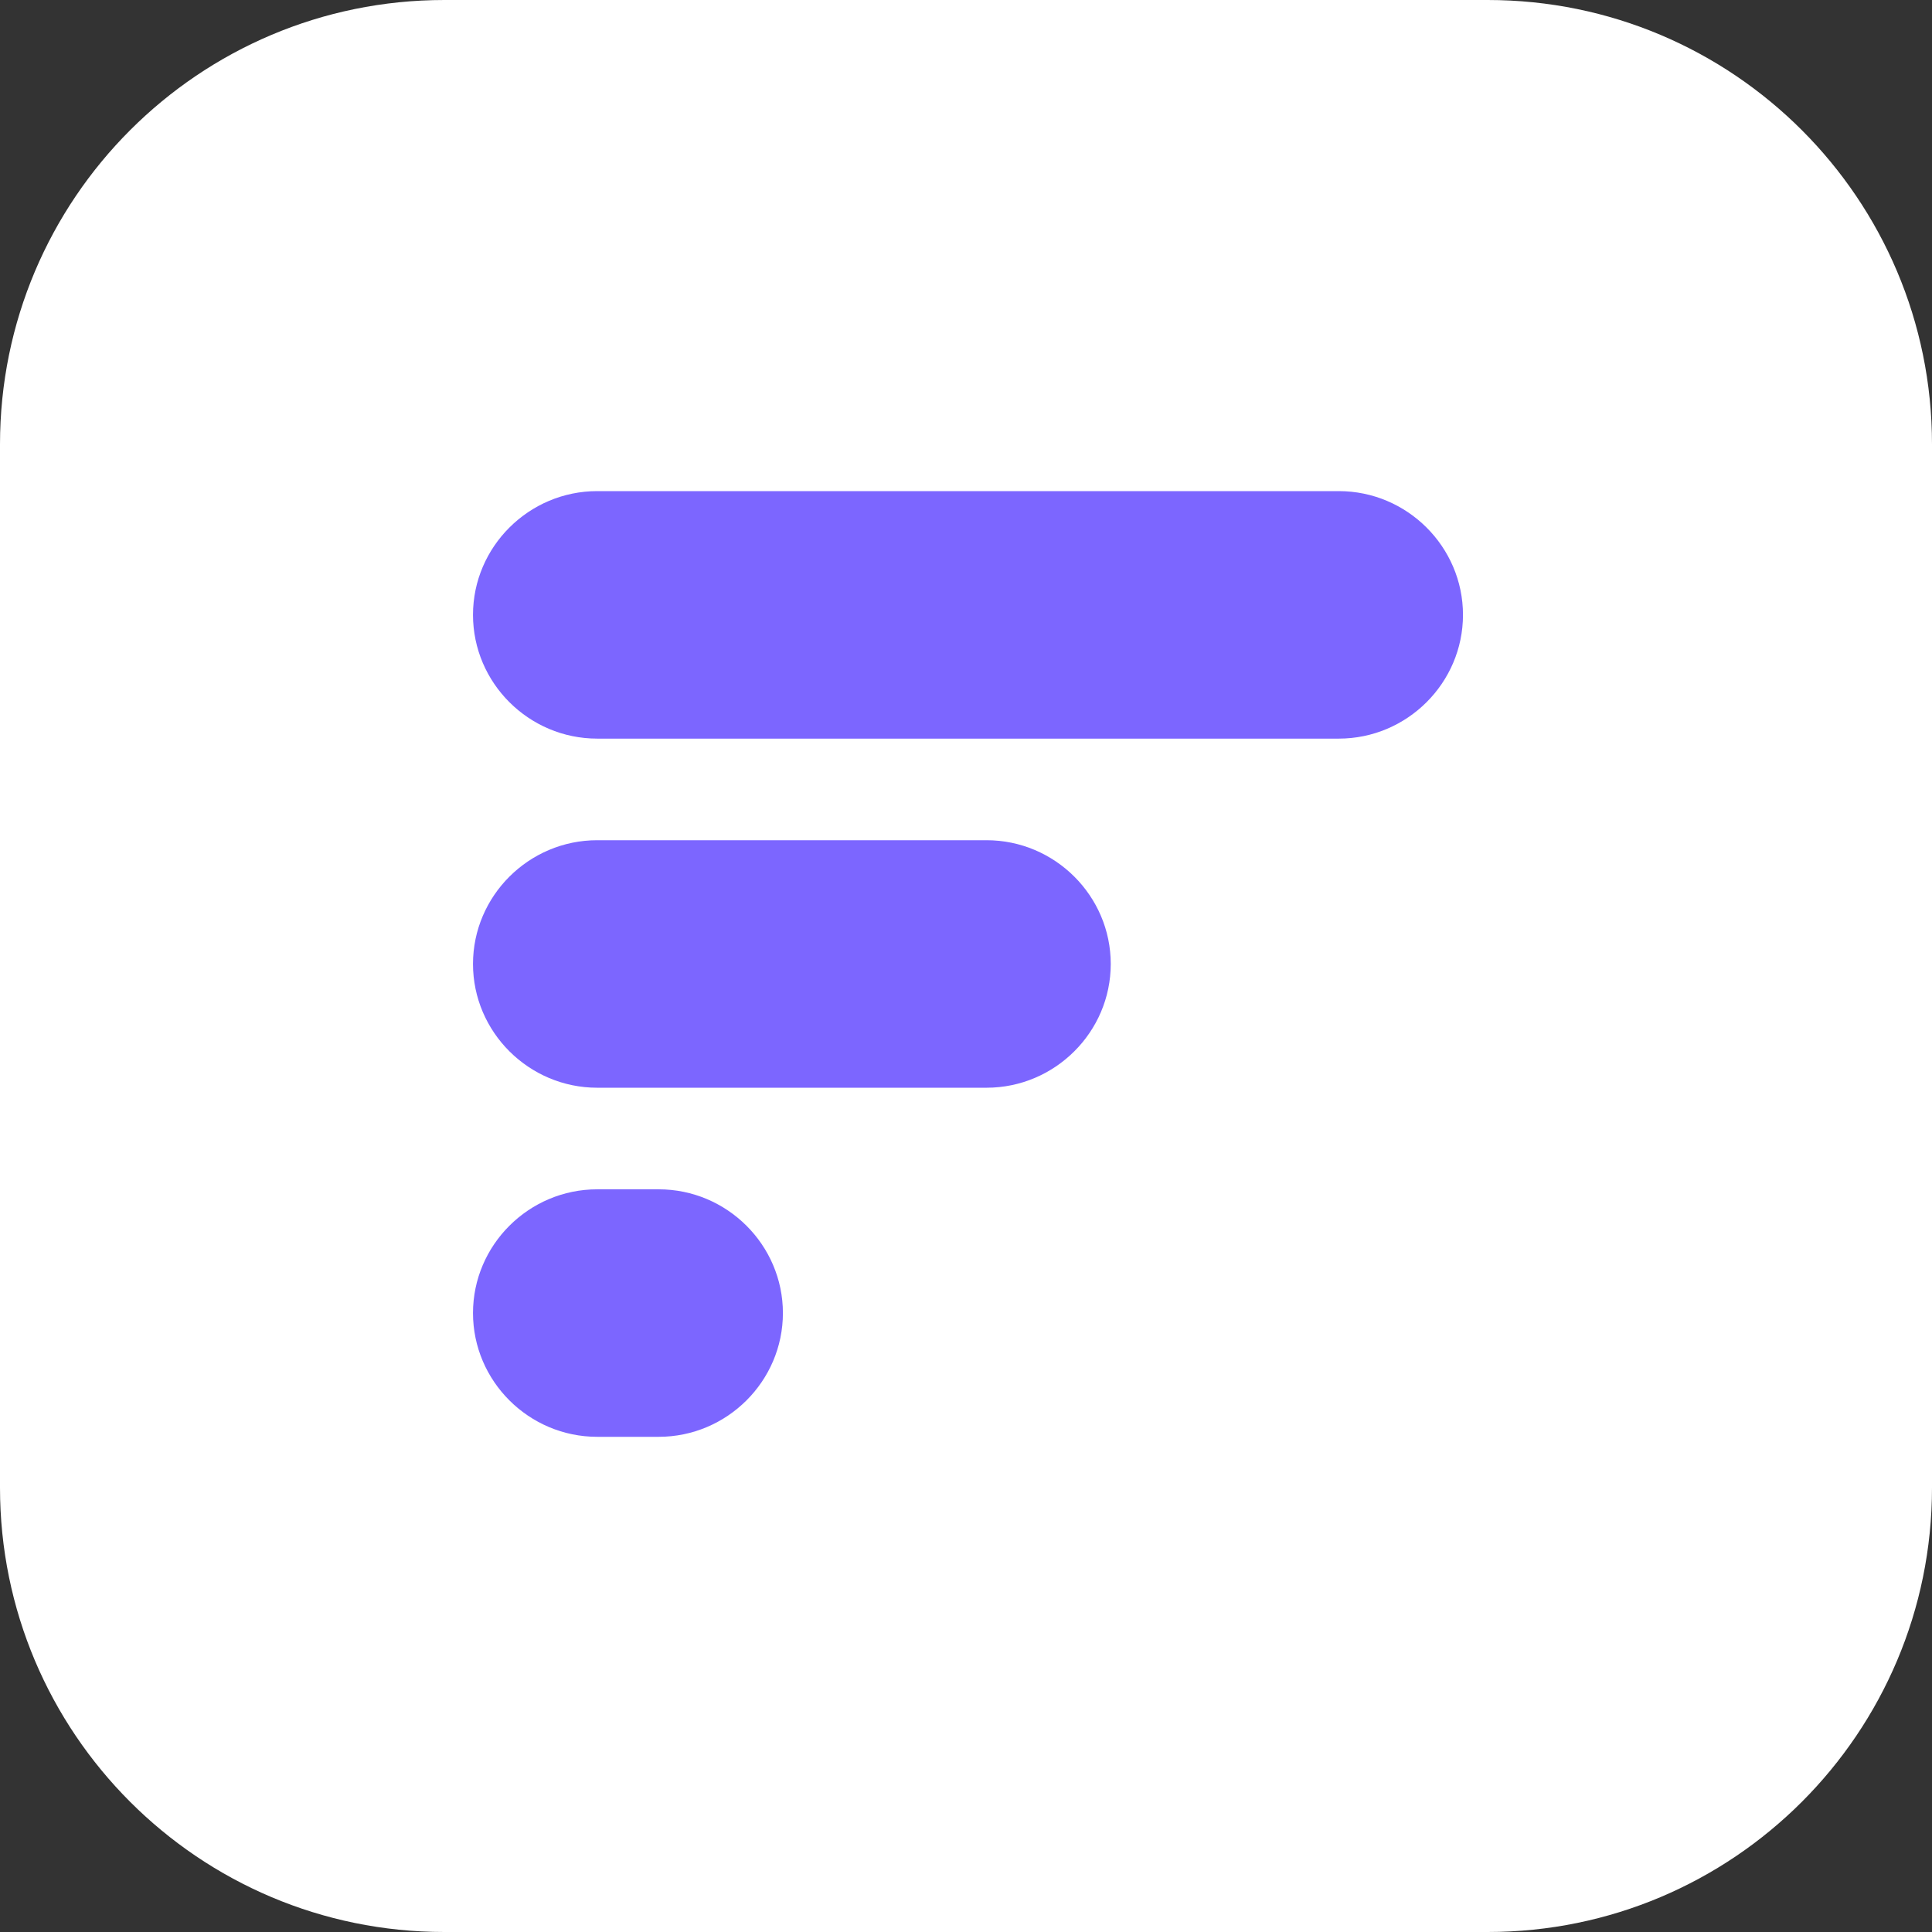 <svg width="256" height="256" viewBox="0 0 256 256" fill="none" xmlns="http://www.w3.org/2000/svg">
<rect x="0" y="0" width="256" height="256" fill="#333333" stroke="none"/>
<path d="M0 58.88C0 26.361 26.361 0 58.88 0H197.12C229.639 0 256 26.361 256 58.88V197.12C256 229.639 229.639 256 197.12 256H58.88C26.361 256 0 229.639 0 197.12V58.88Z" fill="white"/>
<path fill-rule="evenodd" clip-rule="evenodd" d="M79.134 65.075H177.394C186.447 65.075 193.853 72.454 193.853 81.472C193.853 90.492 186.447 97.871 177.394 97.871H79.134C70.081 97.871 62.675 90.492 62.675 81.472C62.675 72.454 70.081 65.075 79.134 65.075ZM79.134 157.59H87.28C96.332 157.59 103.739 164.969 103.739 173.987C103.739 183.007 96.333 190.386 87.28 190.386H79.134C70.082 190.386 62.675 183.007 62.675 173.987C62.675 164.969 70.081 157.59 79.134 157.59ZM79.134 111.333H130.721C139.774 111.333 147.18 118.711 147.18 127.731C147.18 136.749 139.772 144.13 130.721 144.13H79.134C70.082 144.13 62.675 136.751 62.675 127.731C62.675 118.711 70.081 111.333 79.134 111.333Z" fill="#7C66FF"/>
</svg>
